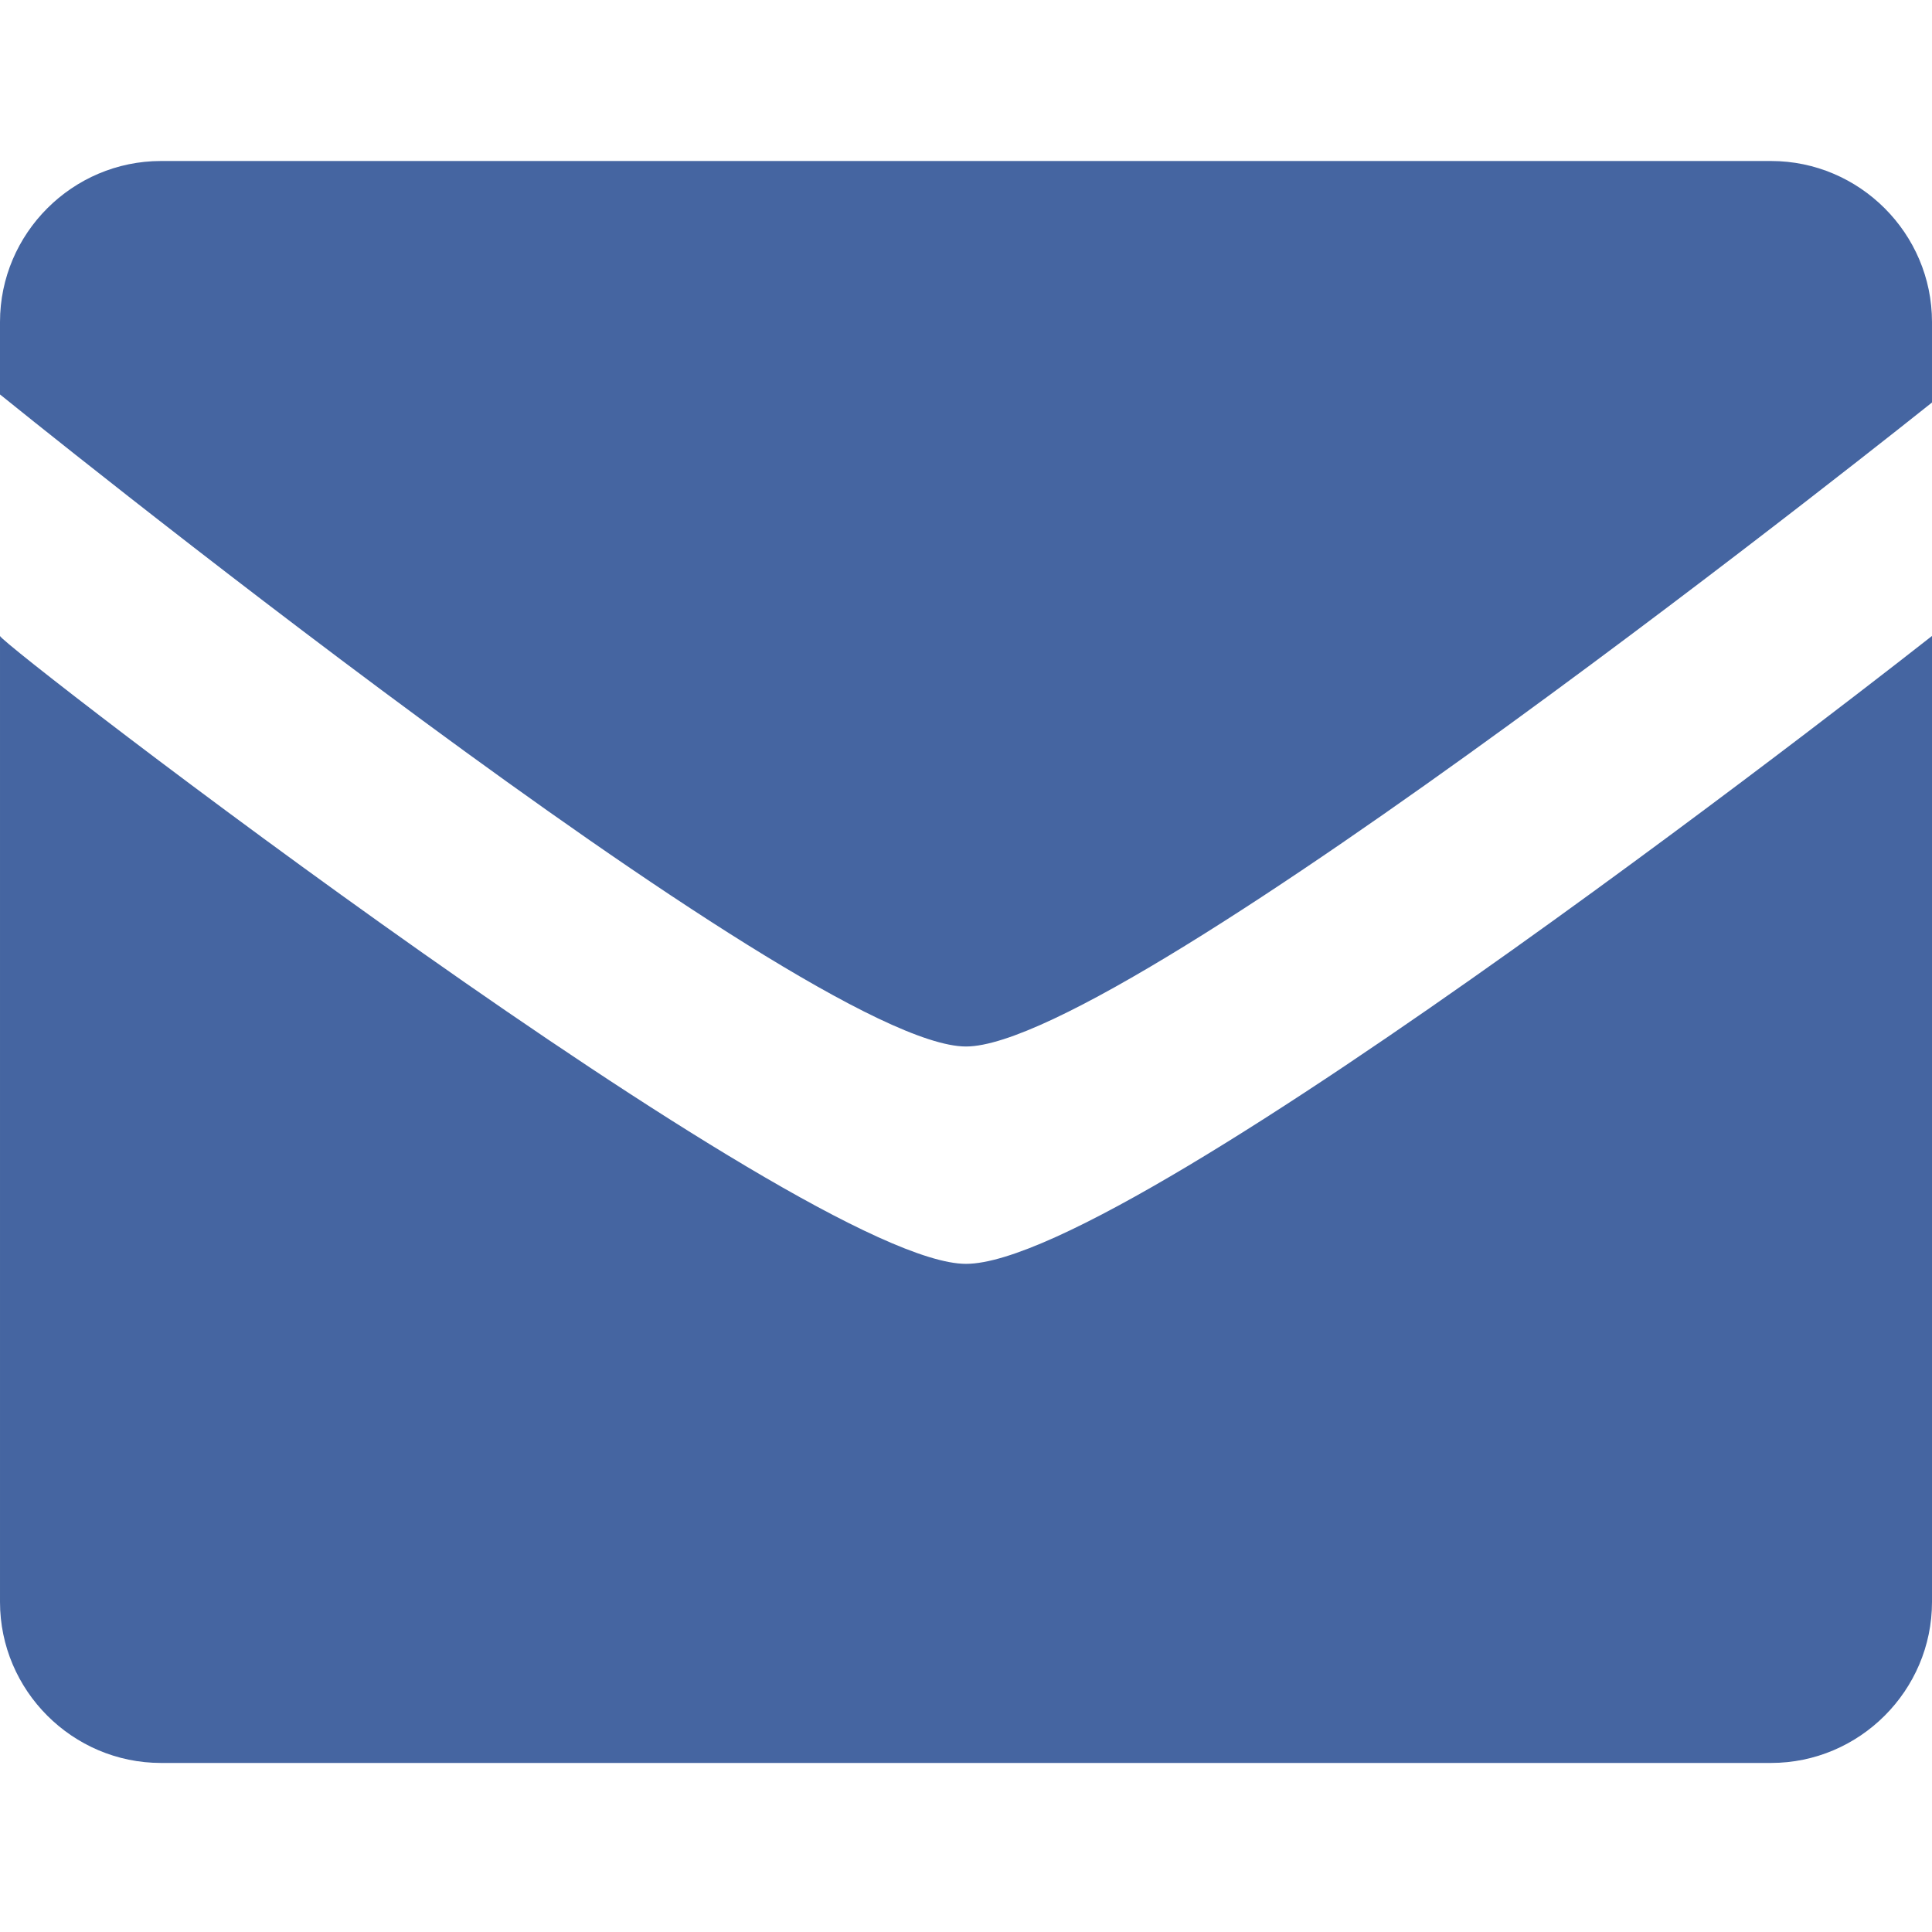 <?xml version="1.0" encoding="utf-8"?>
<!-- Generator: Adobe Illustrator 20.0.0, SVG Export Plug-In . SVG Version: 6.00 Build 0)  -->
<svg version="1.1" id="Layer_1" xmlns="http://www.w3.org/2000/svg" xmlns:xlink="http://www.w3.org/1999/xlink" x="0px" y="0px"
	 width="24px" height="24px" viewBox="-408 286.3 24 24" style="enable-background:new -408 286.3 24 24;" xml:space="preserve">
<path fill="#4565a1" d="M-396,299.3c-2,0-12-8.1-12-8.1v-0.9c0-1.1,0.9-2,2-2h20c1.1,0,2,0.9,2,2l0,1C-384,291.3-394,299.3-396,299.3z M-396,302
	c2.1,0,12-7.8,12-7.8l0,12c0,1.1-0.9,2-2,2h-20c-1.1,0-2-0.9-2-2l0-12C-408,294.3-398,302-396,302z"/>
</svg>
